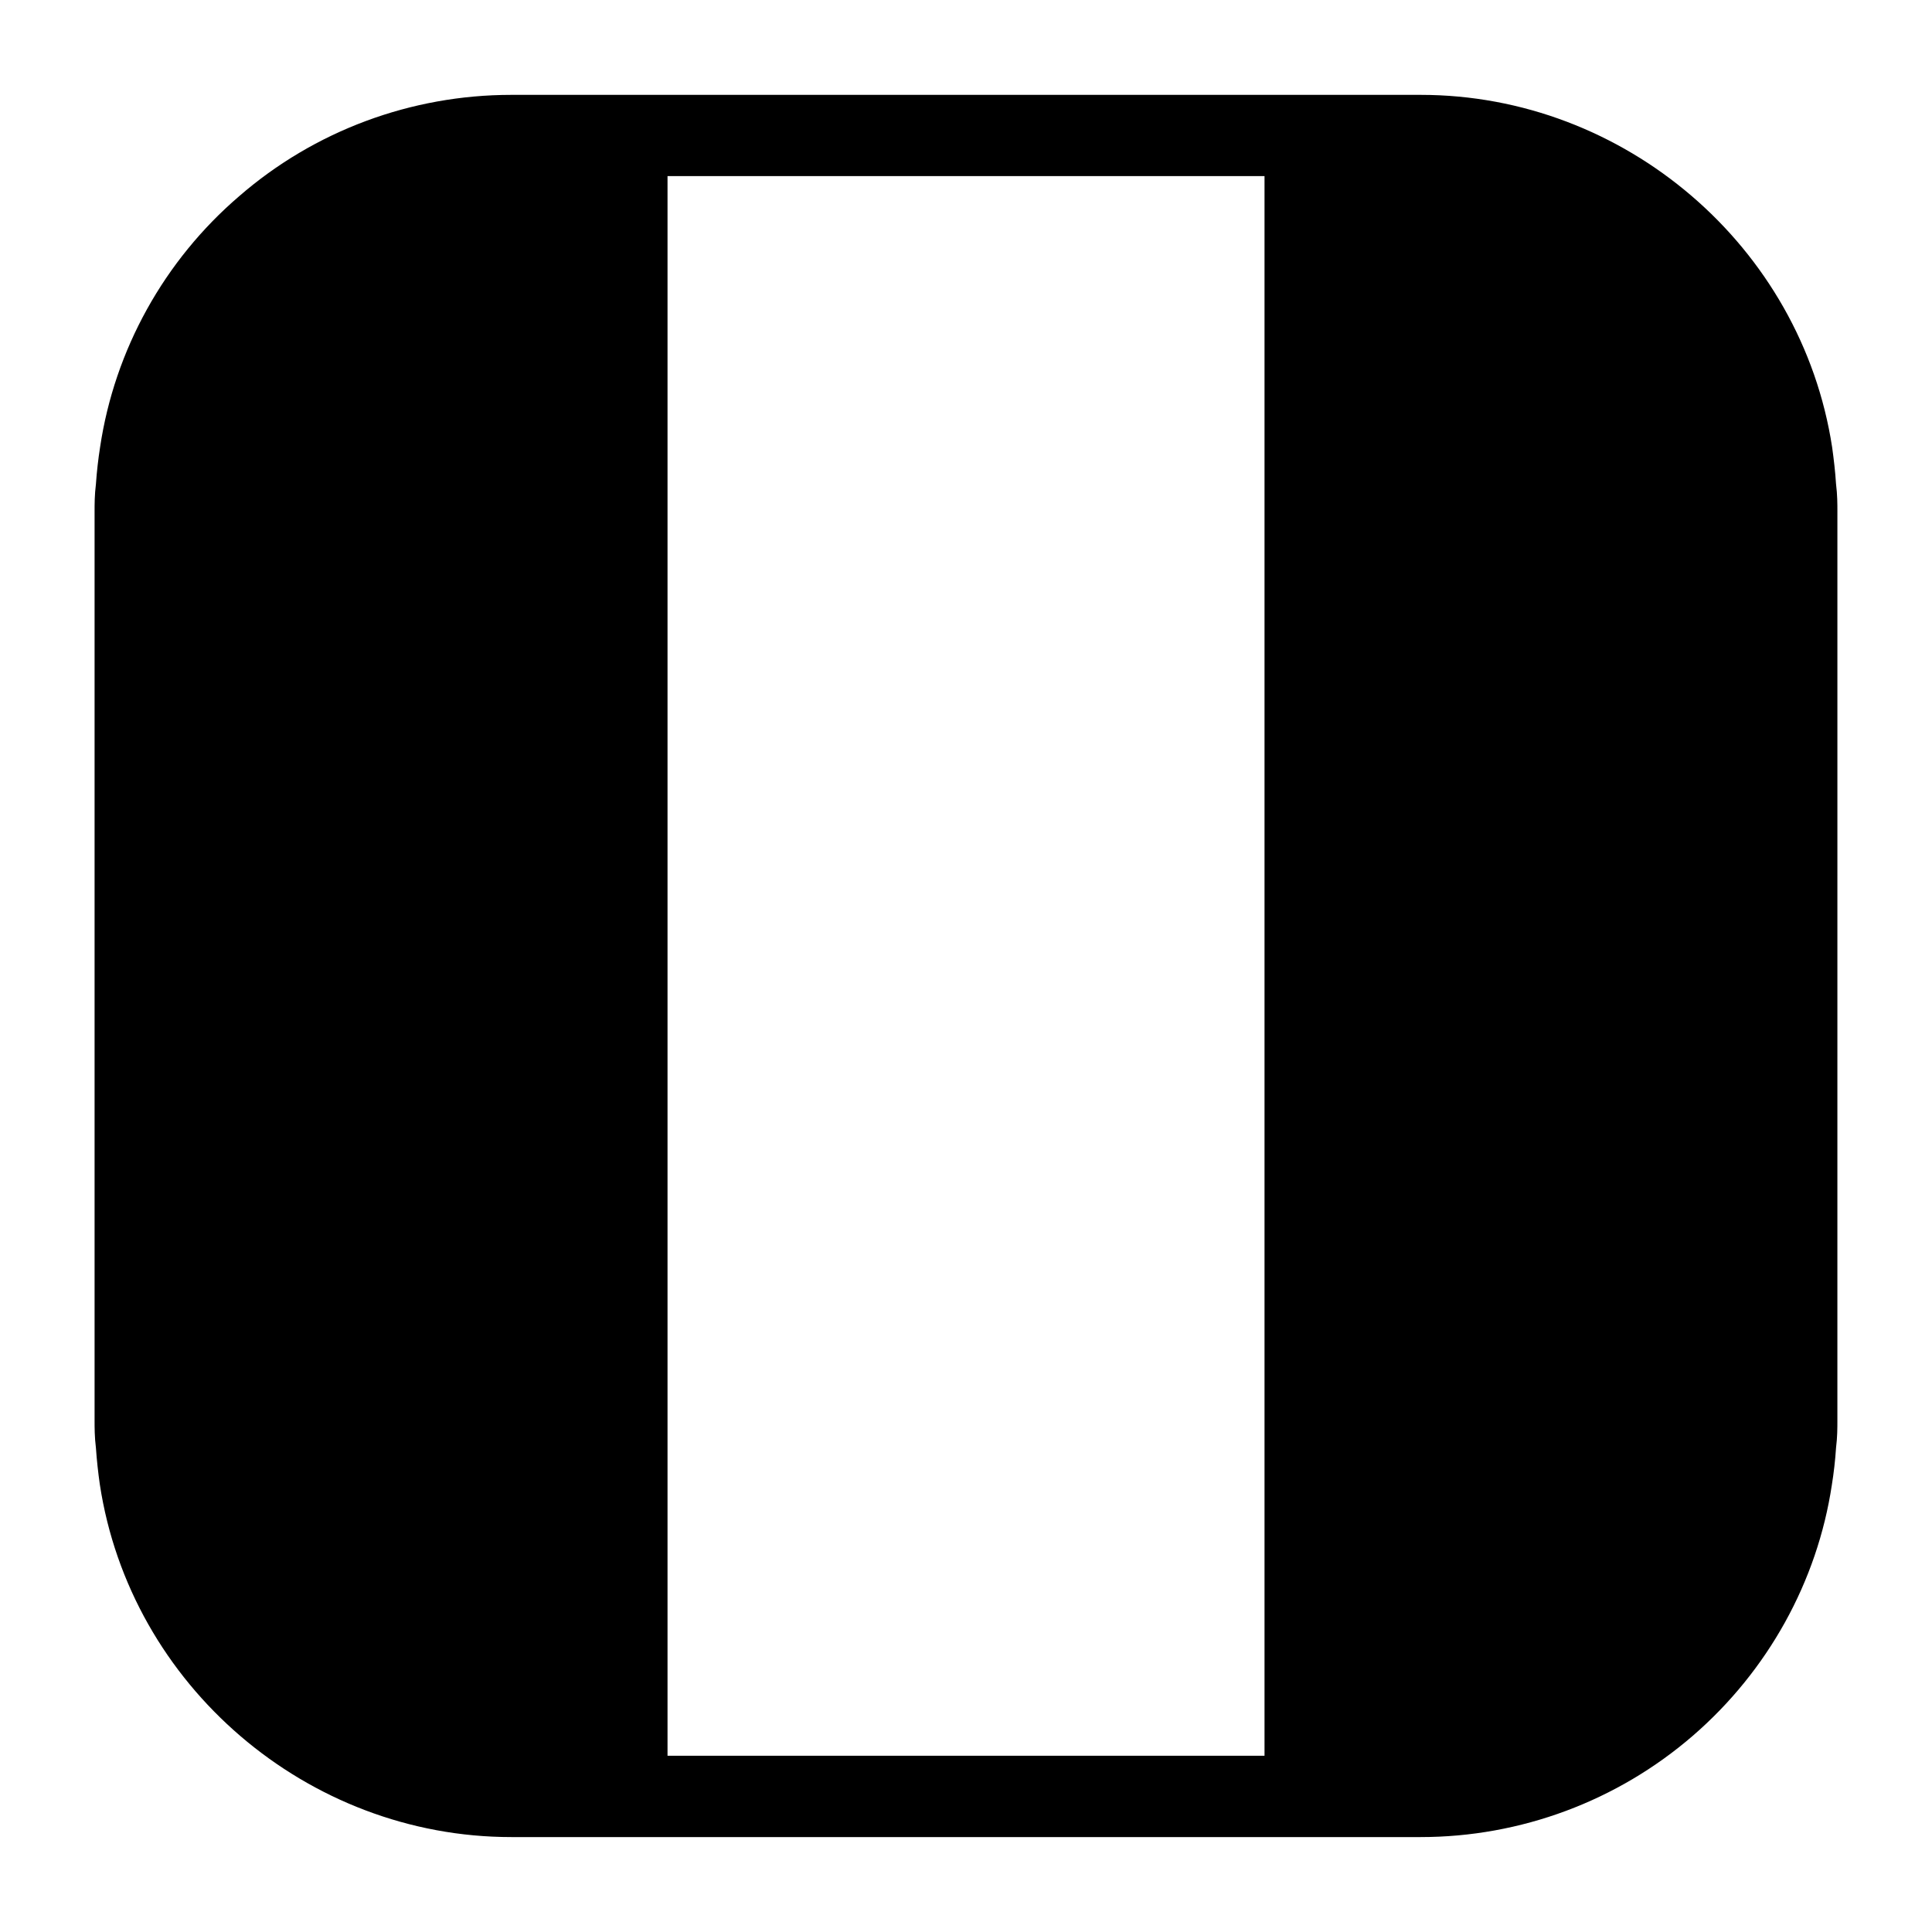 <?xml version="1.0" encoding="UTF-8"?>
<!-- Uploaded to: ICON Repo, www.iconrepo.com, Generator: ICON Repo Mixer Tools -->
<svg fill="#000000" width="800px" height="800px" version="1.1" viewBox="144 144 512 512" xmlns="http://www.w3.org/2000/svg">
 <path d="m630.57 272.3c-0.211-3.352-0.598-6.629-1.031-9.754-8.148-53.293-55.027-93.406-109.05-93.406h-240.98c-26.582 0-52.199 9.539-72.141 26.867-19.859 17.027-32.992 40.699-36.84 66.465-0.504 3.203-0.875 6.481-1.109 9.832-0.355 2.832-0.355 5.312-0.355 7.203v240.97c0 1.898 0 4.375 0.355 7.211 0.227 3.344 0.598 6.629 1.031 9.676 8.086 53.293 54.961 93.48 109.06 93.48h240.97c26.488 0 52.121-9.539 72.156-26.867 19.859-17.176 32.969-40.84 36.824-66.465 0.504-3.125 0.891-6.481 1.109-9.824 0.355-2.832 0.355-5.312 0.355-7.211l0.004-240.97c0-1.887 0-4.359-0.355-7.203zm-151.46-81.387v418.38h-158.21v-418.62h158.21z"/>
</svg>